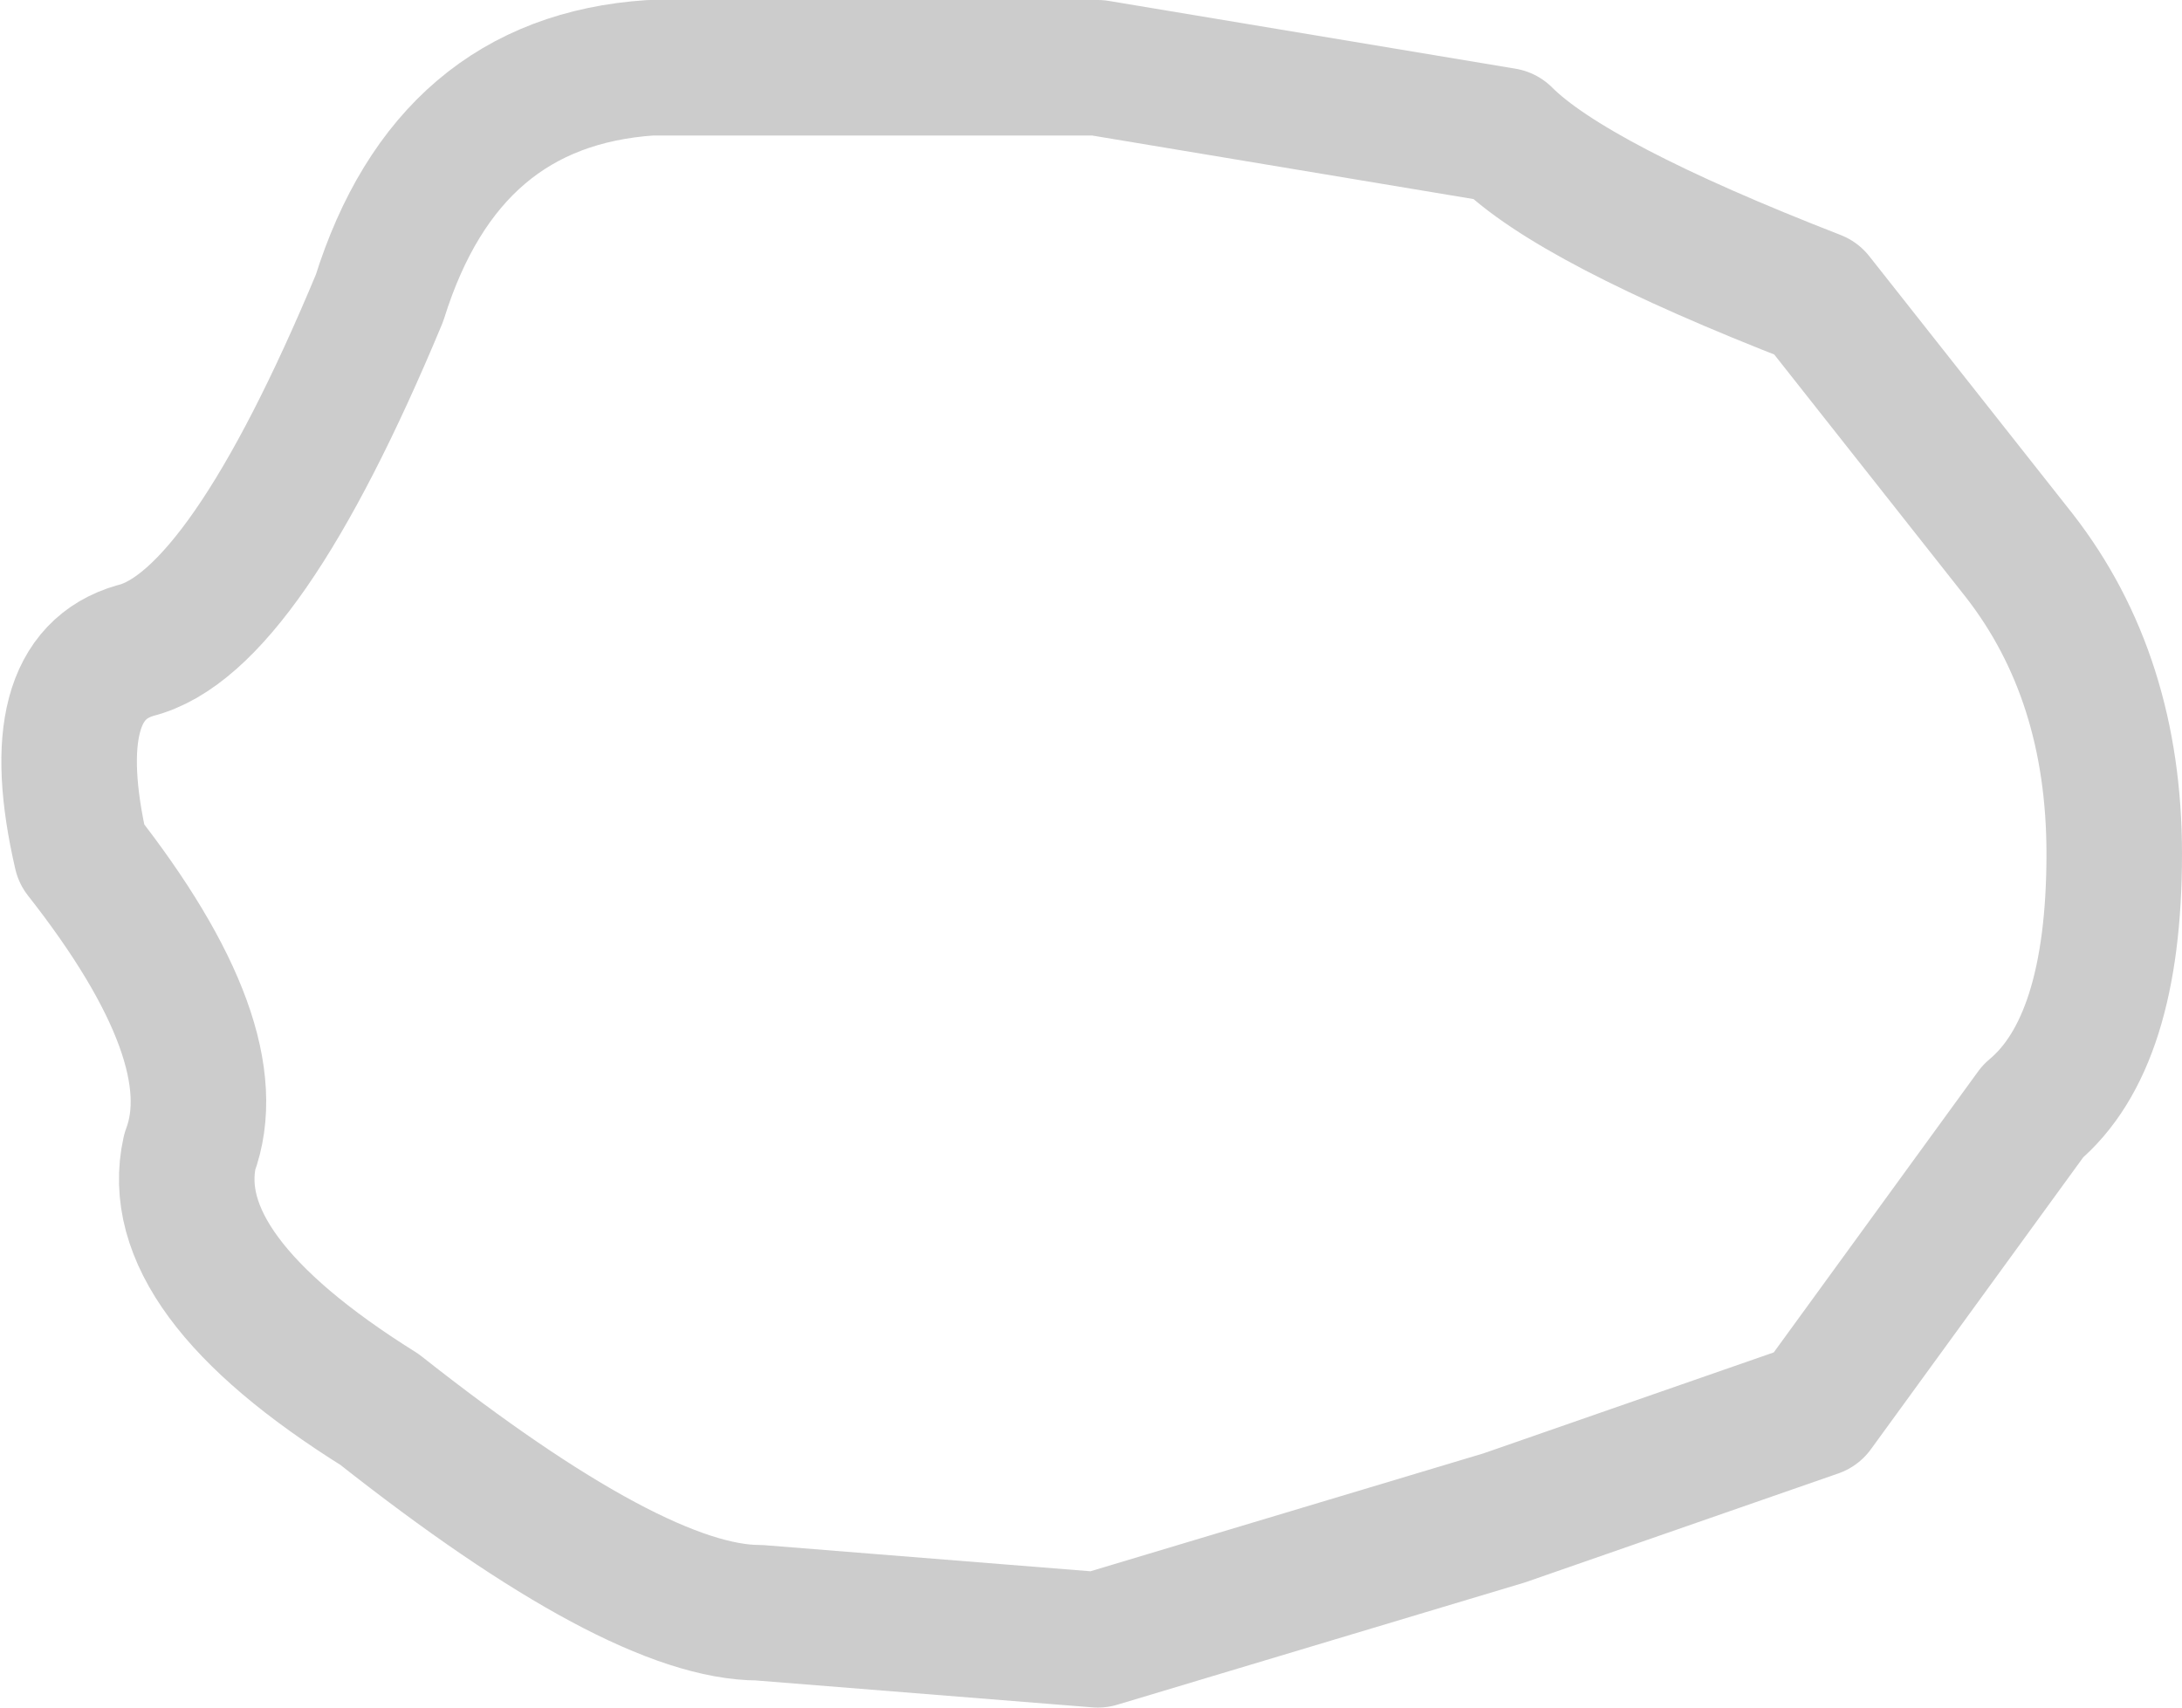 <?xml version="1.0" encoding="UTF-8" standalone="no"?>
<svg xmlns:xlink="http://www.w3.org/1999/xlink" height="6.3px" width="8.05px" xmlns="http://www.w3.org/2000/svg">
  <g transform="matrix(1.0, 0.0, 0.0, 1.0, -12.55, 48.5)">
    <path d="M19.25 -47.4 Q18.35 -47.75 18.1 -48.0 L16.6 -48.25 14.95 -48.25 Q14.2 -48.2 13.95 -47.4 13.45 -46.2 13.05 -46.1 12.7 -46.0 12.85 -45.35 13.4 -44.65 13.25 -44.25 13.15 -43.8 13.95 -43.3 14.9 -42.55 15.35 -42.55 L16.6 -42.45 18.1 -42.9 19.25 -43.3 20.05 -44.4 Q20.35 -44.65 20.35 -45.35 20.35 -46.0 20.0 -46.45 L19.25 -47.4 Z" fill="none" stroke="#cccccc" stroke-linecap="round" stroke-linejoin="round" stroke-width="0.5"/>
  </g>
</svg>
